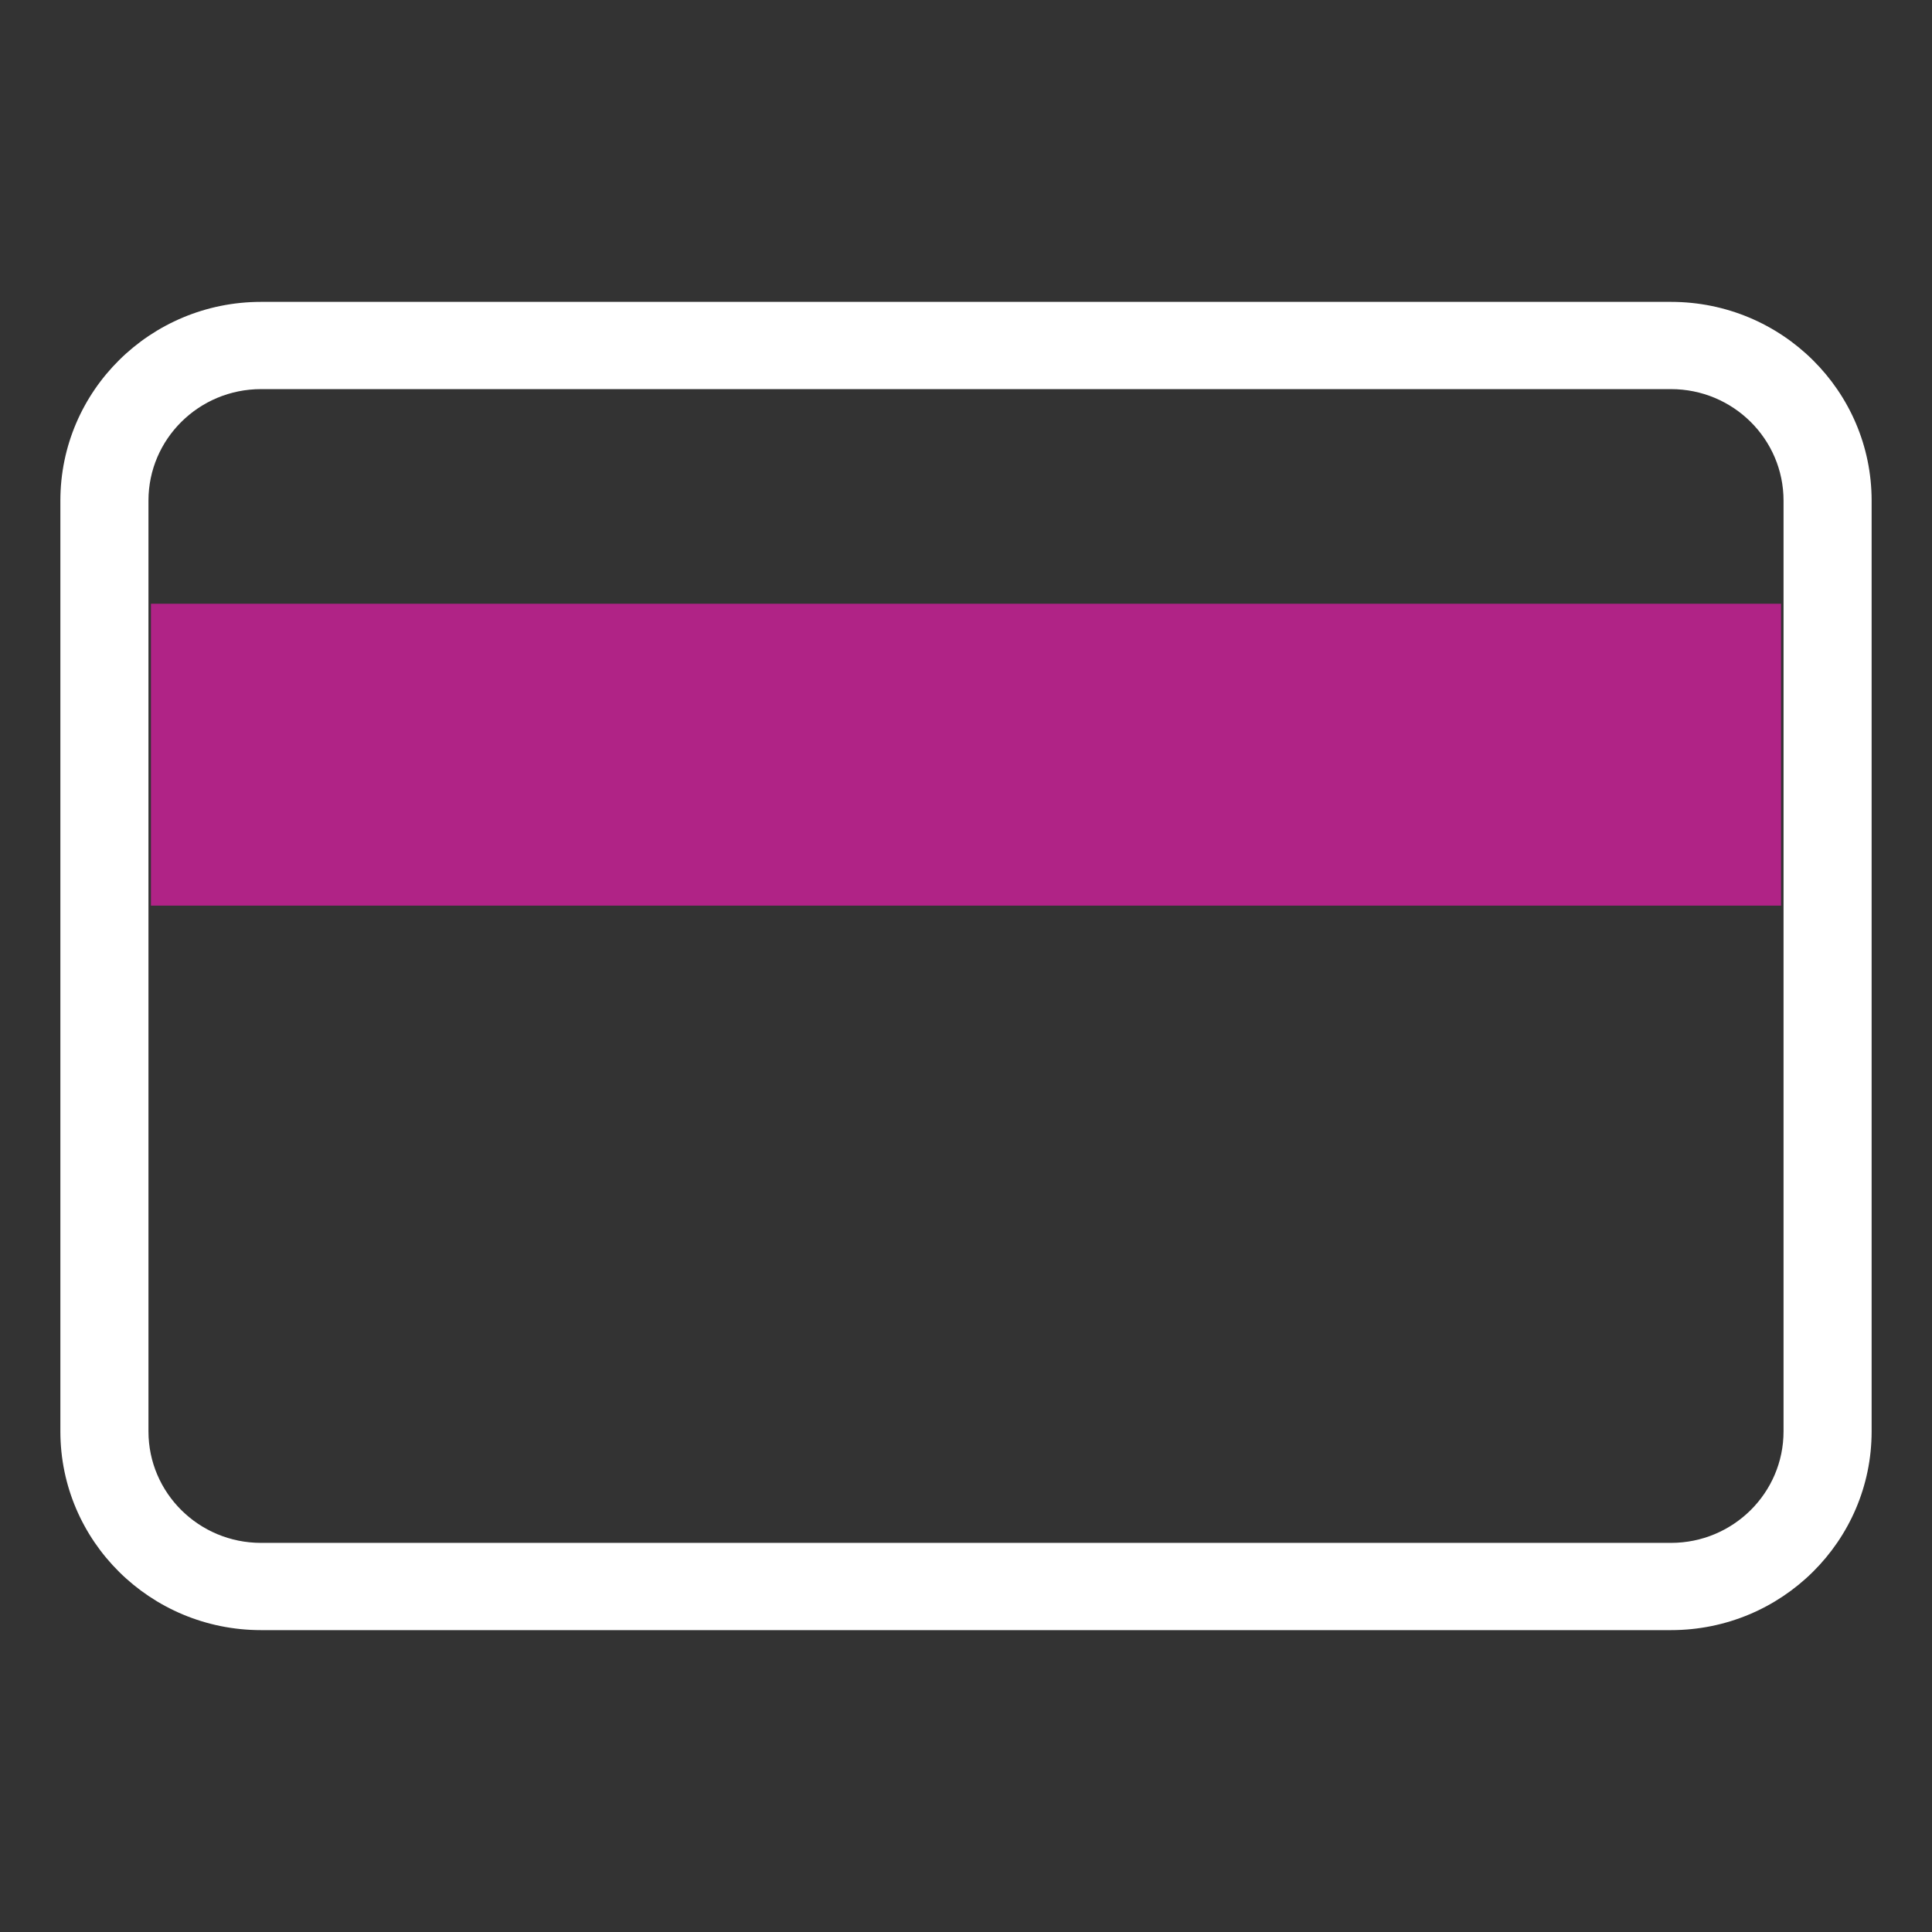 <svg width="32" height="32" viewBox="0 0 32 32" fill="none" xmlns="http://www.w3.org/2000/svg">
<rect x="0" y="0" width="32" height="32" fill="#333333" stroke="none"/>
<path fill-rule="evenodd" clip-rule="evenodd" d="M4.324 6.445C3.294 6.445 2.459 7.272 2.459 8.292V23.708C2.459 24.728 3.294 25.555 4.324 25.555H27.676C28.706 25.555 29.541 24.728 29.541 23.708V8.292C29.541 7.272 28.706 6.445 27.676 6.445H4.324ZM1 8.292C1 6.474 2.488 5 4.324 5H27.676C29.512 5 31 6.474 31 8.292V23.708C31 25.526 29.512 27 27.676 27H4.324C2.488 27 1 25.526 1 23.708V8.292Z" fill="white"/>
<path d="M29.5 10H2.5V15H29.5V10Z" fill="#B02386"/>
</svg>
